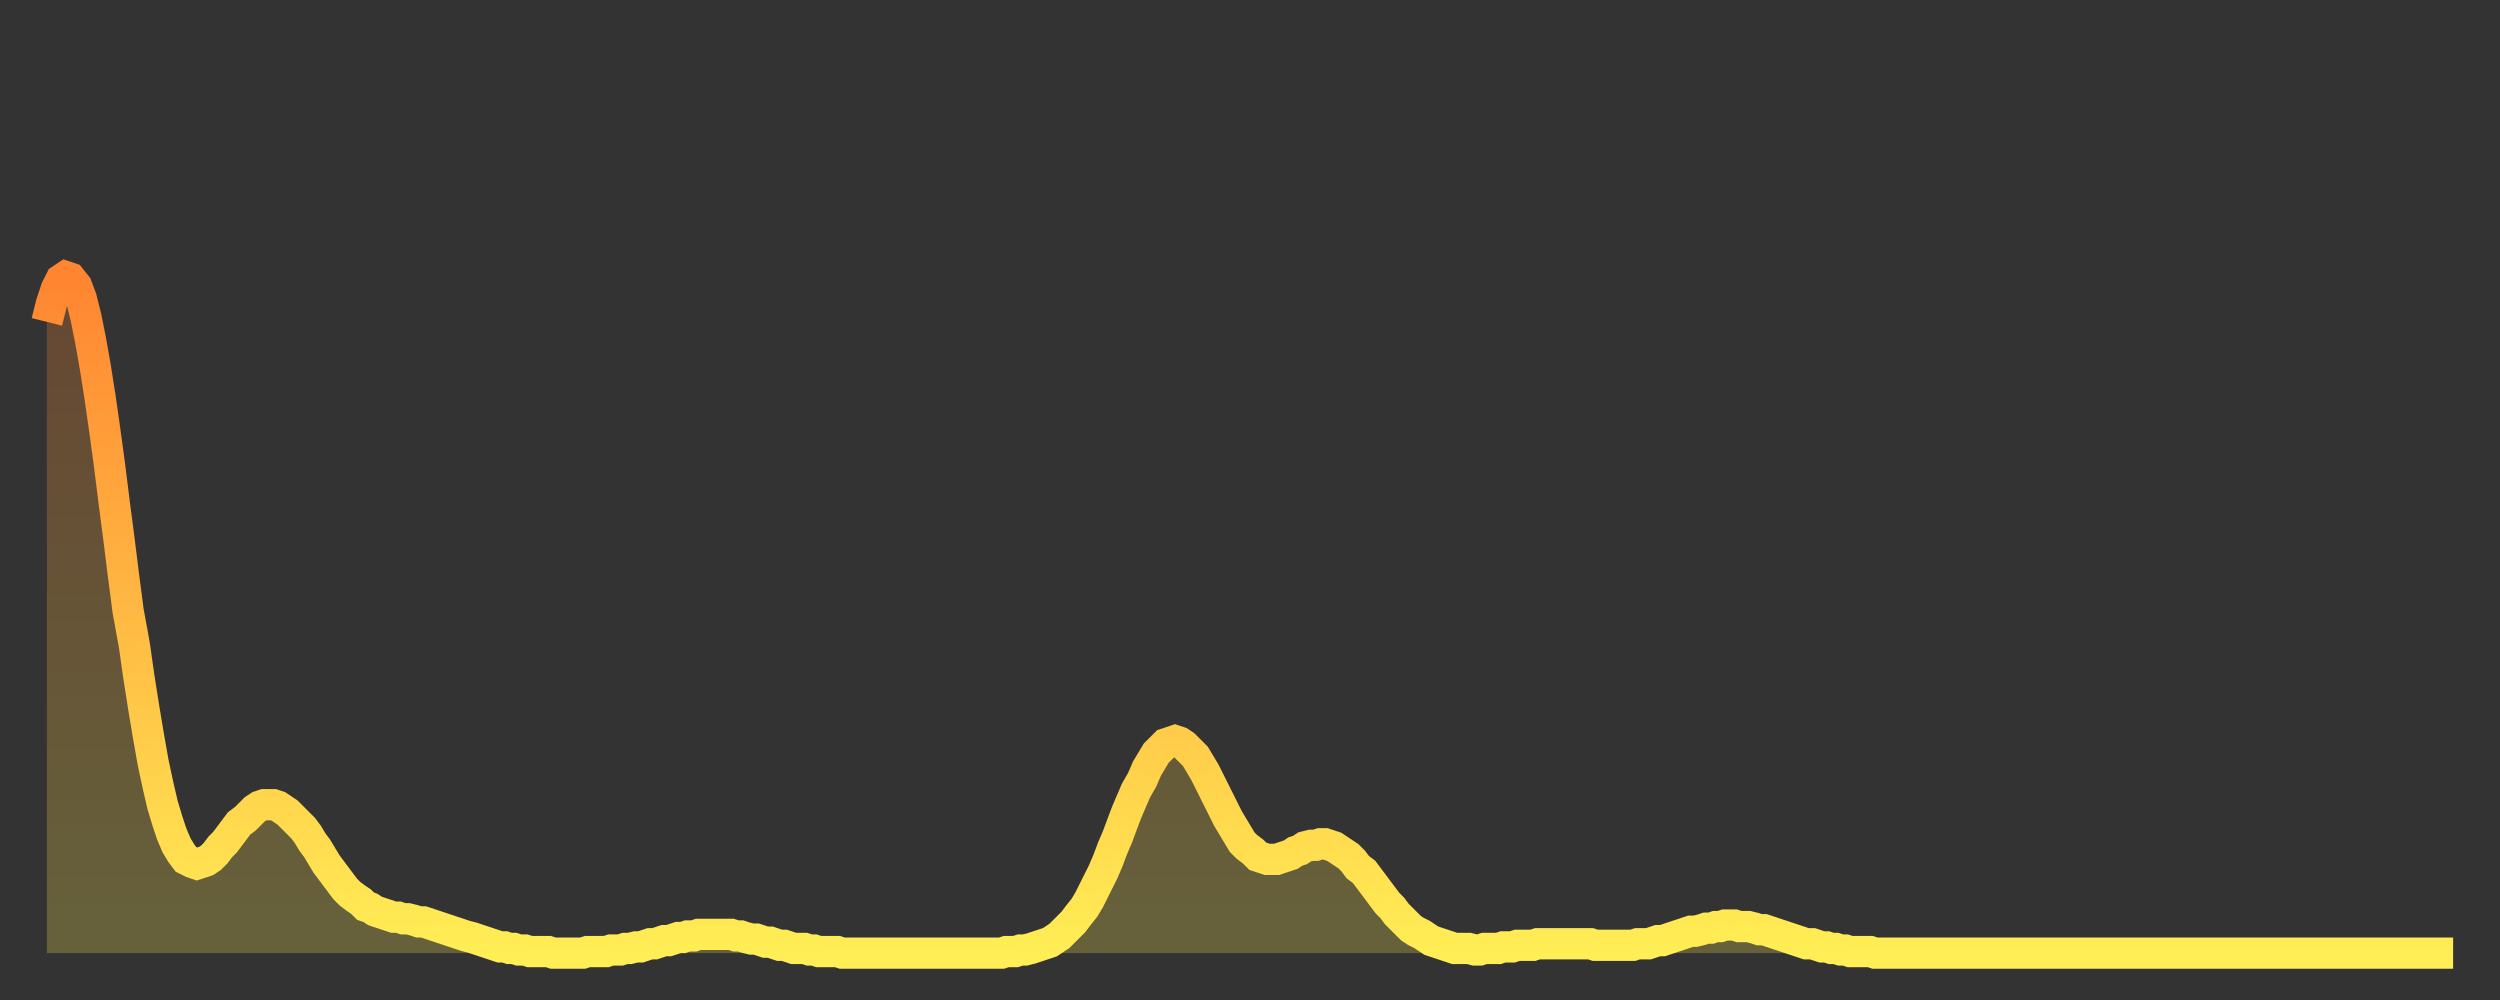 <?xml version="1.0" encoding="utf-8" ?>
<svg baseProfile="full" height="64" version="1.1" width="160" xmlns="http://www.w3.org/2000/svg" xmlns:ev="http://www.w3.org/2001/xml-events" xmlns:xlink="http://www.w3.org/1999/xlink"><rect width="100%" height="100%" fill="#333333" stroke="none"/><defs><linearGradient id="id61792" x1="0" x2="0" y1="0" y2="1"><stop offset="0%" stop-color="#ff8531" /><stop offset="50%" stop-color="#ffb943" /><stop offset="100%" stop-color="#ffee55" /></linearGradient></defs><g transform="translate(3,3)"><g><path d="M 0.0 17.6 L 0.3 16.4 0.6 15.5 0.9 14.9 1.2 14.7 1.5 14.8 1.9 15.3 2.2 16.1 2.5 17.3 2.8 18.8 3.1 20.5 3.4 22.4 3.7 24.5 4.0 26.7 4.3 29.1 4.6 31.4 4.9 33.8 5.2 36.1 5.6 38.3 5.9 40.4 6.2 42.3 6.5 44.1 6.8 45.8 7.1 47.2 7.4 48.5 7.7 49.5 8.0 50.4 8.3 51.1 8.6 51.6 8.9 52.0 9.3 52.2 9.6 52.3 9.9 52.2 10.2 52.1 10.5 51.9 10.8 51.6 11.1 51.2 11.4 50.9 11.7 50.5 12.0 50.1 12.3 49.7 12.7 49.4 13.0 49.1 13.3 48.8 13.6 48.6 13.9 48.5 14.2 48.5 14.5 48.5 14.8 48.6 15.1 48.8 15.4 49.0 15.7 49.3 16.0 49.6 16.4 50.0 16.7 50.4 17.0 50.9 17.3 51.3 17.6 51.8 17.9 52.3 18.2 52.7 18.5 53.1 18.8 53.5 19.1 53.9 19.4 54.2 19.8 54.5 20.1 54.7 20.4 55.0 20.7 55.1 21.0 55.3 21.3 55.4 21.6 55.5 21.9 55.6 22.2 55.7 22.5 55.7 22.8 55.8 23.1 55.8 23.5 55.9 23.8 56.0 24.1 56.0 24.4 56.1 24.7 56.2 25.0 56.3 25.3 56.4 25.6 56.5 25.9 56.6 26.2 56.7 26.5 56.8 26.8 56.9 27.2 57.0 27.5 57.1 27.8 57.2 28.1 57.3 28.4 57.4 28.7 57.5 29.0 57.6 29.3 57.6 29.6 57.7 29.9 57.7 30.2 57.8 30.6 57.8 30.9 57.9 31.2 57.9 31.5 57.9 31.8 57.9 32.1 57.9 32.4 58.0 32.7 58.0 33.0 58.0 33.3 58.0 33.6 58.0 33.9 58.0 34.3 58.0 34.6 57.9 34.9 57.9 35.2 57.9 35.5 57.9 35.8 57.9 36.1 57.8 36.4 57.8 36.7 57.8 37.0 57.7 37.3 57.7 37.7 57.6 38.0 57.6 38.3 57.5 38.6 57.4 38.9 57.4 39.2 57.3 39.5 57.2 39.8 57.2 40.1 57.1 40.4 57.0 40.7 57.0 41.0 56.9 41.4 56.9 41.7 56.8 42.0 56.8 42.3 56.8 42.6 56.8 42.9 56.8 43.2 56.8 43.5 56.8 43.8 56.8 44.1 56.9 44.4 56.9 44.7 57.0 45.1 57.1 45.4 57.1 45.7 57.2 46.0 57.3 46.3 57.3 46.6 57.4 46.9 57.5 47.2 57.5 47.5 57.6 47.8 57.7 48.1 57.7 48.5 57.7 48.8 57.8 49.1 57.8 49.4 57.9 49.7 57.9 50.0 57.9 50.3 57.9 50.6 57.9 50.9 58.0 51.2 58.0 51.5 58.0 51.8 58.0 52.2 58.0 52.5 58.0 52.8 58.0 53.1 58.0 53.4 58.0 53.7 58.0 54.0 58.0 54.3 58.0 54.6 58.0 54.9 58.0 55.2 58.0 55.6 58.0 55.9 58.0 56.2 58.0 56.5 58.0 56.8 58.0 57.1 58.0 57.4 58.0 57.7 58.0 58.0 58.0 58.3 58.0 58.6 58.0 58.9 58.0 59.3 58.0 59.6 58.0 59.9 58.0 60.2 58.0 60.5 58.0 60.8 58.0 61.1 58.0 61.4 57.9 61.7 57.9 62.0 57.9 62.3 57.8 62.6 57.8 63.0 57.7 63.3 57.6 63.6 57.5 63.9 57.4 64.2 57.3 64.5 57.1 64.8 56.9 65.1 56.6 65.4 56.3 65.7 56.0 66.0 55.6 66.4 55.1 66.7 54.6 67.0 54.0 67.3 53.4 67.6 52.8 67.9 52.1 68.2 51.3 68.5 50.6 68.8 49.8 69.1 49.0 69.4 48.3 69.7 47.6 70.1 46.9 70.4 46.2 70.7 45.7 71.0 45.2 71.3 44.9 71.6 44.6 71.9 44.5 72.2 44.4 72.5 44.5 72.8 44.7 73.1 45.0 73.5 45.4 73.8 45.9 74.1 46.4 74.4 47.0 74.7 47.6 75.0 48.2 75.3 48.8 75.6 49.4 75.9 49.9 76.2 50.4 76.5 50.9 76.8 51.2 77.2 51.5 77.5 51.8 77.8 51.9 78.1 52.0 78.4 52.0 78.7 52.0 79.0 51.9 79.3 51.8 79.6 51.7 79.9 51.5 80.2 51.4 80.5 51.2 80.9 51.1 81.2 51.1 81.5 51.0 81.8 51.0 82.1 51.1 82.4 51.2 82.7 51.4 83.0 51.6 83.3 51.8 83.6 52.1 83.9 52.5 84.3 52.8 84.6 53.2 84.9 53.6 85.2 54.0 85.5 54.4 85.8 54.8 86.1 55.1 86.4 55.5 86.7 55.8 87.0 56.1 87.3 56.4 87.6 56.6 88.0 56.8 88.3 57.0 88.6 57.2 88.9 57.3 89.2 57.4 89.5 57.5 89.8 57.6 90.1 57.7 90.4 57.7 90.7 57.7 91.0 57.7 91.4 57.8 91.7 57.8 92.0 57.7 92.3 57.7 92.6 57.7 92.9 57.7 93.2 57.6 93.5 57.6 93.8 57.6 94.1 57.5 94.4 57.5 94.7 57.5 95.1 57.5 95.4 57.4 95.7 57.4 96.0 57.4 96.3 57.4 96.6 57.4 96.9 57.4 97.2 57.4 97.5 57.4 97.8 57.4 98.1 57.4 98.4 57.4 98.8 57.4 99.1 57.5 99.4 57.5 99.7 57.5 100.0 57.5 100.3 57.5 100.6 57.5 100.9 57.5 101.2 57.5 101.5 57.5 101.8 57.4 102.2 57.4 102.5 57.4 102.8 57.3 103.1 57.2 103.4 57.2 103.7 57.1 104.0 57.0 104.3 56.9 104.6 56.8 104.9 56.7 105.2 56.6 105.5 56.6 105.9 56.5 106.2 56.4 106.5 56.4 106.8 56.3 107.1 56.3 107.4 56.2 107.7 56.2 108.0 56.2 108.3 56.3 108.6 56.3 108.9 56.3 109.3 56.4 109.6 56.5 109.9 56.5 110.2 56.6 110.5 56.7 110.8 56.8 111.1 56.9 111.4 57.0 111.7 57.1 112.0 57.2 112.3 57.3 112.6 57.4 113.0 57.4 113.3 57.5 113.6 57.6 113.9 57.6 114.2 57.7 114.5 57.7 114.8 57.8 115.1 57.8 115.4 57.9 115.7 57.9 116.0 57.9 116.3 57.9 116.7 57.9 117.0 58.0 117.3 58.0 117.6 58.0 117.9 58.0 118.2 58.0 118.5 58.0 118.8 58.0 119.1 58.0 119.4 58.0 119.7 58.0 120.1 58.0 120.4 58.0 120.7 58.0 121.0 58.0 121.3 58.0 121.6 58.0 121.9 58.0 122.2 58.0 122.5 58.0 122.8 58.0 123.1 58.0 123.4 58.0 123.8 58.0 124.1 58.0 124.4 58.0 124.7 58.0 125.0 58.0 125.3 58.0 125.6 58.0 125.9 58.0 126.2 58.0 126.5 58.0 126.8 58.0 127.2 58.0 127.5 58.0 127.8 58.0 128.1 58.0 128.4 58.0 128.7 58.0 129.0 58.0 129.3 58.0 129.6 58.0 129.9 58.0 130.2 58.0 130.5 58.0 130.9 58.0 131.2 58.0 131.5 58.0 131.8 58.0 132.1 58.0 132.4 58.0 132.7 58.0 133.0 58.0 133.3 58.0 133.6 58.0 133.9 58.0 134.2 58.0 134.6 58.0 134.9 58.0 135.2 58.0 135.5 58.0 135.8 58.0 136.1 58.0 136.4 58.0 136.7 58.0 137.0 58.0 137.3 58.0 137.6 58.0 138.0 58.0 138.3 58.0 138.6 58.0 138.9 58.0 139.2 58.0 139.5 58.0 139.8 58.0 140.1 58.0 140.4 58.0 140.7 58.0 141.0 58.0 141.3 58.0 141.7 58.0 142.0 58.0 142.3 58.0 142.6 58.0 142.9 58.0 143.2 58.0 143.5 58.0 143.8 58.0 144.1 58.0 144.4 58.0 144.7 58.0 145.1 58.0 145.4 58.0 145.7 58.0 146.0 58.0 146.3 58.0 146.6 58.0 146.9 58.0 147.2 58.0 147.5 58.0 147.8 58.0 148.1 58.0 148.4 58.0 148.8 58.0 149.1 58.0 149.4 58.0 149.7 58.0 150.0 58.0 150.3 58.0 150.6 58.0 150.9 58.0 151.2 58.0 151.5 58.0 151.8 58.0 152.1 58.0 152.5 58.0 152.8 58.0 153.1 58.0 153.4 58.0 153.7 58.0 154.0 58.0" fill="none" id="graph-curve" opacity="1" stroke="url(#id61792)" stroke-width="2" /><path d="M 0 58 L 0.0 17.6 0.3 16.4 0.6 15.5 0.9 14.9 1.2 14.7 1.5 14.8 1.9 15.3 2.2 16.1 2.5 17.3 2.8 18.8 3.1 20.5 3.4 22.4 3.7 24.5 4.0 26.7 4.3 29.1 4.6 31.4 4.9 33.8 5.2 36.1 5.6 38.3 5.9 40.4 6.2 42.3 6.5 44.1 6.8 45.8 7.1 47.2 7.4 48.5 7.7 49.5 8.0 50.4 8.3 51.1 8.6 51.6 8.9 52.0 9.3 52.2 9.6 52.3 9.9 52.2 10.2 52.1 10.5 51.9 10.8 51.6 11.1 51.2 11.4 50.9 11.7 50.5 12.0 50.1 12.3 49.7 12.7 49.4 13.0 49.1 13.3 48.8 13.6 48.6 13.9 48.5 14.2 48.5 14.5 48.5 14.8 48.6 15.1 48.8 15.4 49.0 15.7 49.3 16.0 49.6 16.4 50.0 16.7 50.4 17.0 50.9 17.3 51.3 17.6 51.8 17.9 52.3 18.2 52.7 18.5 53.1 18.8 53.5 19.1 53.9 19.4 54.2 19.8 54.5 20.1 54.7 20.4 55.0 20.7 55.1 21.0 55.3 21.3 55.4 21.6 55.5 21.9 55.6 22.2 55.7 22.5 55.7 22.8 55.8 23.1 55.8 23.5 55.9 23.8 56.0 24.1 56.0 24.4 56.1 24.7 56.2 25.0 56.3 25.3 56.4 25.6 56.5 25.9 56.6 26.2 56.7 26.5 56.8 26.8 56.9 27.2 57.0 27.5 57.1 27.8 57.2 28.1 57.3 28.4 57.4 28.7 57.5 29.0 57.6 29.3 57.6 29.6 57.7 29.9 57.7 30.2 57.8 30.6 57.8 30.9 57.9 31.2 57.9 31.5 57.9 31.8 57.9 32.1 57.9 32.4 58.0 32.7 58.0 33.0 58.0 33.3 58.0 33.6 58.0 33.9 58.0 34.3 58.0 34.6 57.9 34.9 57.9 35.2 57.9 35.5 57.9 35.8 57.9 36.1 57.8 36.4 57.8 36.7 57.8 37.0 57.7 37.3 57.7 37.7 57.6 38.0 57.6 38.3 57.5 38.6 57.4 38.9 57.4 39.2 57.3 39.5 57.2 39.8 57.2 40.1 57.1 40.4 57.0 40.7 57.0 41.0 56.9 41.4 56.9 41.7 56.8 42.0 56.8 42.3 56.8 42.6 56.8 42.9 56.8 43.2 56.8 43.5 56.8 43.8 56.8 44.1 56.9 44.4 56.9 44.7 57.0 45.1 57.1 45.4 57.1 45.7 57.2 46.0 57.3 46.3 57.3 46.6 57.4 46.9 57.5 47.2 57.5 47.5 57.6 47.8 57.7 48.1 57.7 48.5 57.7 48.8 57.8 49.1 57.8 49.4 57.9 49.7 57.9 50.0 57.9 50.3 57.9 50.6 57.9 50.9 58.0 51.2 58.0 51.5 58.0 51.8 58.0 52.2 58.0 52.5 58.0 52.8 58.0 53.1 58.0 53.4 58.0 53.7 58.0 54.0 58.0 54.3 58.0 54.6 58.0 54.9 58.0 55.2 58.0 55.6 58.0 55.9 58.0 56.2 58.0 56.5 58.0 56.8 58.0 57.1 58.0 57.4 58.0 57.7 58.0 58.0 58.0 58.3 58.0 58.6 58.0 58.9 58.0 59.3 58.0 59.6 58.0 59.9 58.0 60.2 58.0 60.5 58.0 60.8 58.0 61.1 58.0 61.4 57.9 61.7 57.9 62.0 57.9 62.3 57.8 62.6 57.8 63.0 57.7 63.3 57.6 63.6 57.5 63.9 57.4 64.2 57.3 64.5 57.1 64.8 56.9 65.1 56.6 65.4 56.3 65.7 56.0 66.0 55.6 66.4 55.1 66.7 54.6 67.0 54.0 67.3 53.4 67.6 52.8 67.9 52.1 68.2 51.3 68.5 50.6 68.8 49.8 69.1 49.0 69.4 48.3 69.7 47.6 70.1 46.9 70.4 46.2 70.7 45.7 71.0 45.2 71.3 44.9 71.6 44.6 71.9 44.5 72.2 44.4 72.5 44.5 72.8 44.7 73.1 45.0 73.5 45.4 73.8 45.9 74.1 46.4 74.4 47.0 74.7 47.6 75.0 48.2 75.3 48.8 75.6 49.4 75.9 49.9 76.2 50.4 76.5 50.9 76.8 51.2 77.2 51.5 77.5 51.8 77.8 51.9 78.1 52.0 78.4 52.0 78.7 52.0 79.0 51.9 79.3 51.8 79.6 51.7 79.9 51.5 80.2 51.4 80.5 51.2 80.9 51.1 81.2 51.1 81.5 51.0 81.8 51.0 82.1 51.1 82.4 51.2 82.7 51.4 83.0 51.6 83.3 51.8 83.6 52.1 83.9 52.5 84.3 52.8 84.6 53.2 84.9 53.6 85.2 54.0 85.5 54.4 85.8 54.8 86.1 55.1 86.4 55.5 86.7 55.8 87.0 56.1 87.3 56.4 87.6 56.6 88.0 56.8 88.3 57.0 88.6 57.2 88.9 57.3 89.2 57.4 89.5 57.5 89.8 57.6 90.1 57.7 90.4 57.7 90.7 57.7 91.0 57.7 91.4 57.8 91.7 57.8 92.0 57.7 92.3 57.7 92.6 57.7 92.9 57.7 93.2 57.6 93.5 57.6 93.8 57.6 94.1 57.5 94.4 57.5 94.7 57.5 95.1 57.5 95.4 57.4 95.7 57.4 96.0 57.4 96.3 57.4 96.6 57.4 96.9 57.4 97.2 57.4 97.5 57.4 97.8 57.4 98.1 57.4 98.4 57.4 98.8 57.4 99.1 57.5 99.4 57.5 99.7 57.5 100.0 57.5 100.3 57.5 100.6 57.5 100.9 57.5 101.2 57.5 101.5 57.5 101.8 57.4 102.2 57.4 102.5 57.4 102.8 57.3 103.1 57.2 103.4 57.2 103.7 57.1 104.0 57.0 104.3 56.9 104.6 56.8 104.9 56.7 105.2 56.6 105.5 56.6 105.9 56.5 106.2 56.4 106.5 56.4 106.8 56.3 107.1 56.3 107.4 56.2 107.7 56.2 108.0 56.2 108.3 56.3 108.6 56.3 108.9 56.3 109.3 56.4 109.6 56.5 109.9 56.5 110.2 56.6 110.5 56.7 110.8 56.8 111.1 56.9 111.4 57.0 111.7 57.1 112.0 57.2 112.3 57.3 112.6 57.4 113.0 57.4 113.3 57.5 113.6 57.6 113.9 57.6 114.2 57.7 114.5 57.7 114.8 57.8 115.1 57.8 115.4 57.9 115.7 57.9 116.0 57.9 116.3 57.9 116.7 57.9 117.0 58.0 117.3 58.0 117.6 58.0 117.9 58.0 118.2 58.0 118.5 58.0 118.8 58.0 119.1 58.0 119.4 58.0 119.7 58.0 120.1 58.0 120.4 58.0 120.7 58.0 121.0 58.0 121.3 58.0 121.6 58.0 121.9 58.0 122.2 58.0 122.5 58.0 122.8 58.0 123.1 58.0 123.4 58.0 123.8 58.0 124.1 58.0 124.4 58.0 124.7 58.0 125.0 58.0 125.3 58.0 125.6 58.0 125.9 58.0 126.2 58.0 126.5 58.0 126.8 58.0 127.2 58.0 127.5 58.0 127.8 58.0 128.1 58.0 128.4 58.0 128.7 58.0 129.0 58.0 129.3 58.0 129.6 58.0 129.9 58.0 130.2 58.0 130.5 58.0 130.9 58.0 131.2 58.0 131.5 58.0 131.8 58.0 132.1 58.0 132.4 58.0 132.7 58.0 133.0 58.0 133.3 58.0 133.6 58.0 133.9 58.0 134.2 58.0 134.6 58.0 134.9 58.0 135.2 58.0 135.5 58.0 135.8 58.0 136.1 58.0 136.4 58.0 136.7 58.0 137.0 58.0 137.3 58.0 137.6 58.0 138.0 58.0 138.3 58.0 138.6 58.0 138.9 58.0 139.2 58.0 139.5 58.0 139.8 58.0 140.1 58.0 140.4 58.0 140.7 58.0 141.0 58.0 141.3 58.0 141.7 58.0 142.0 58.0 142.3 58.0 142.6 58.0 142.9 58.0 143.2 58.0 143.5 58.0 143.8 58.0 144.1 58.0 144.4 58.0 144.7 58.0 145.1 58.0 145.4 58.0 145.7 58.0 146.0 58.0 146.3 58.0 146.6 58.0 146.9 58.0 147.2 58.0 147.5 58.0 147.8 58.0 148.1 58.0 148.4 58.0 148.8 58.0 149.1 58.0 149.4 58.0 149.7 58.0 150.0 58.0 150.3 58.0 150.6 58.0 150.9 58.0 151.2 58.0 151.5 58.0 151.8 58.0 152.1 58.0 152.5 58.0 152.8 58.0 153.1 58.0 153.4 58.0 153.7 58.0 154.0 58.0 154 58" fill="url(#id61792)" fill-opacity=".25" id="graph-shadow" /></g></g></svg>